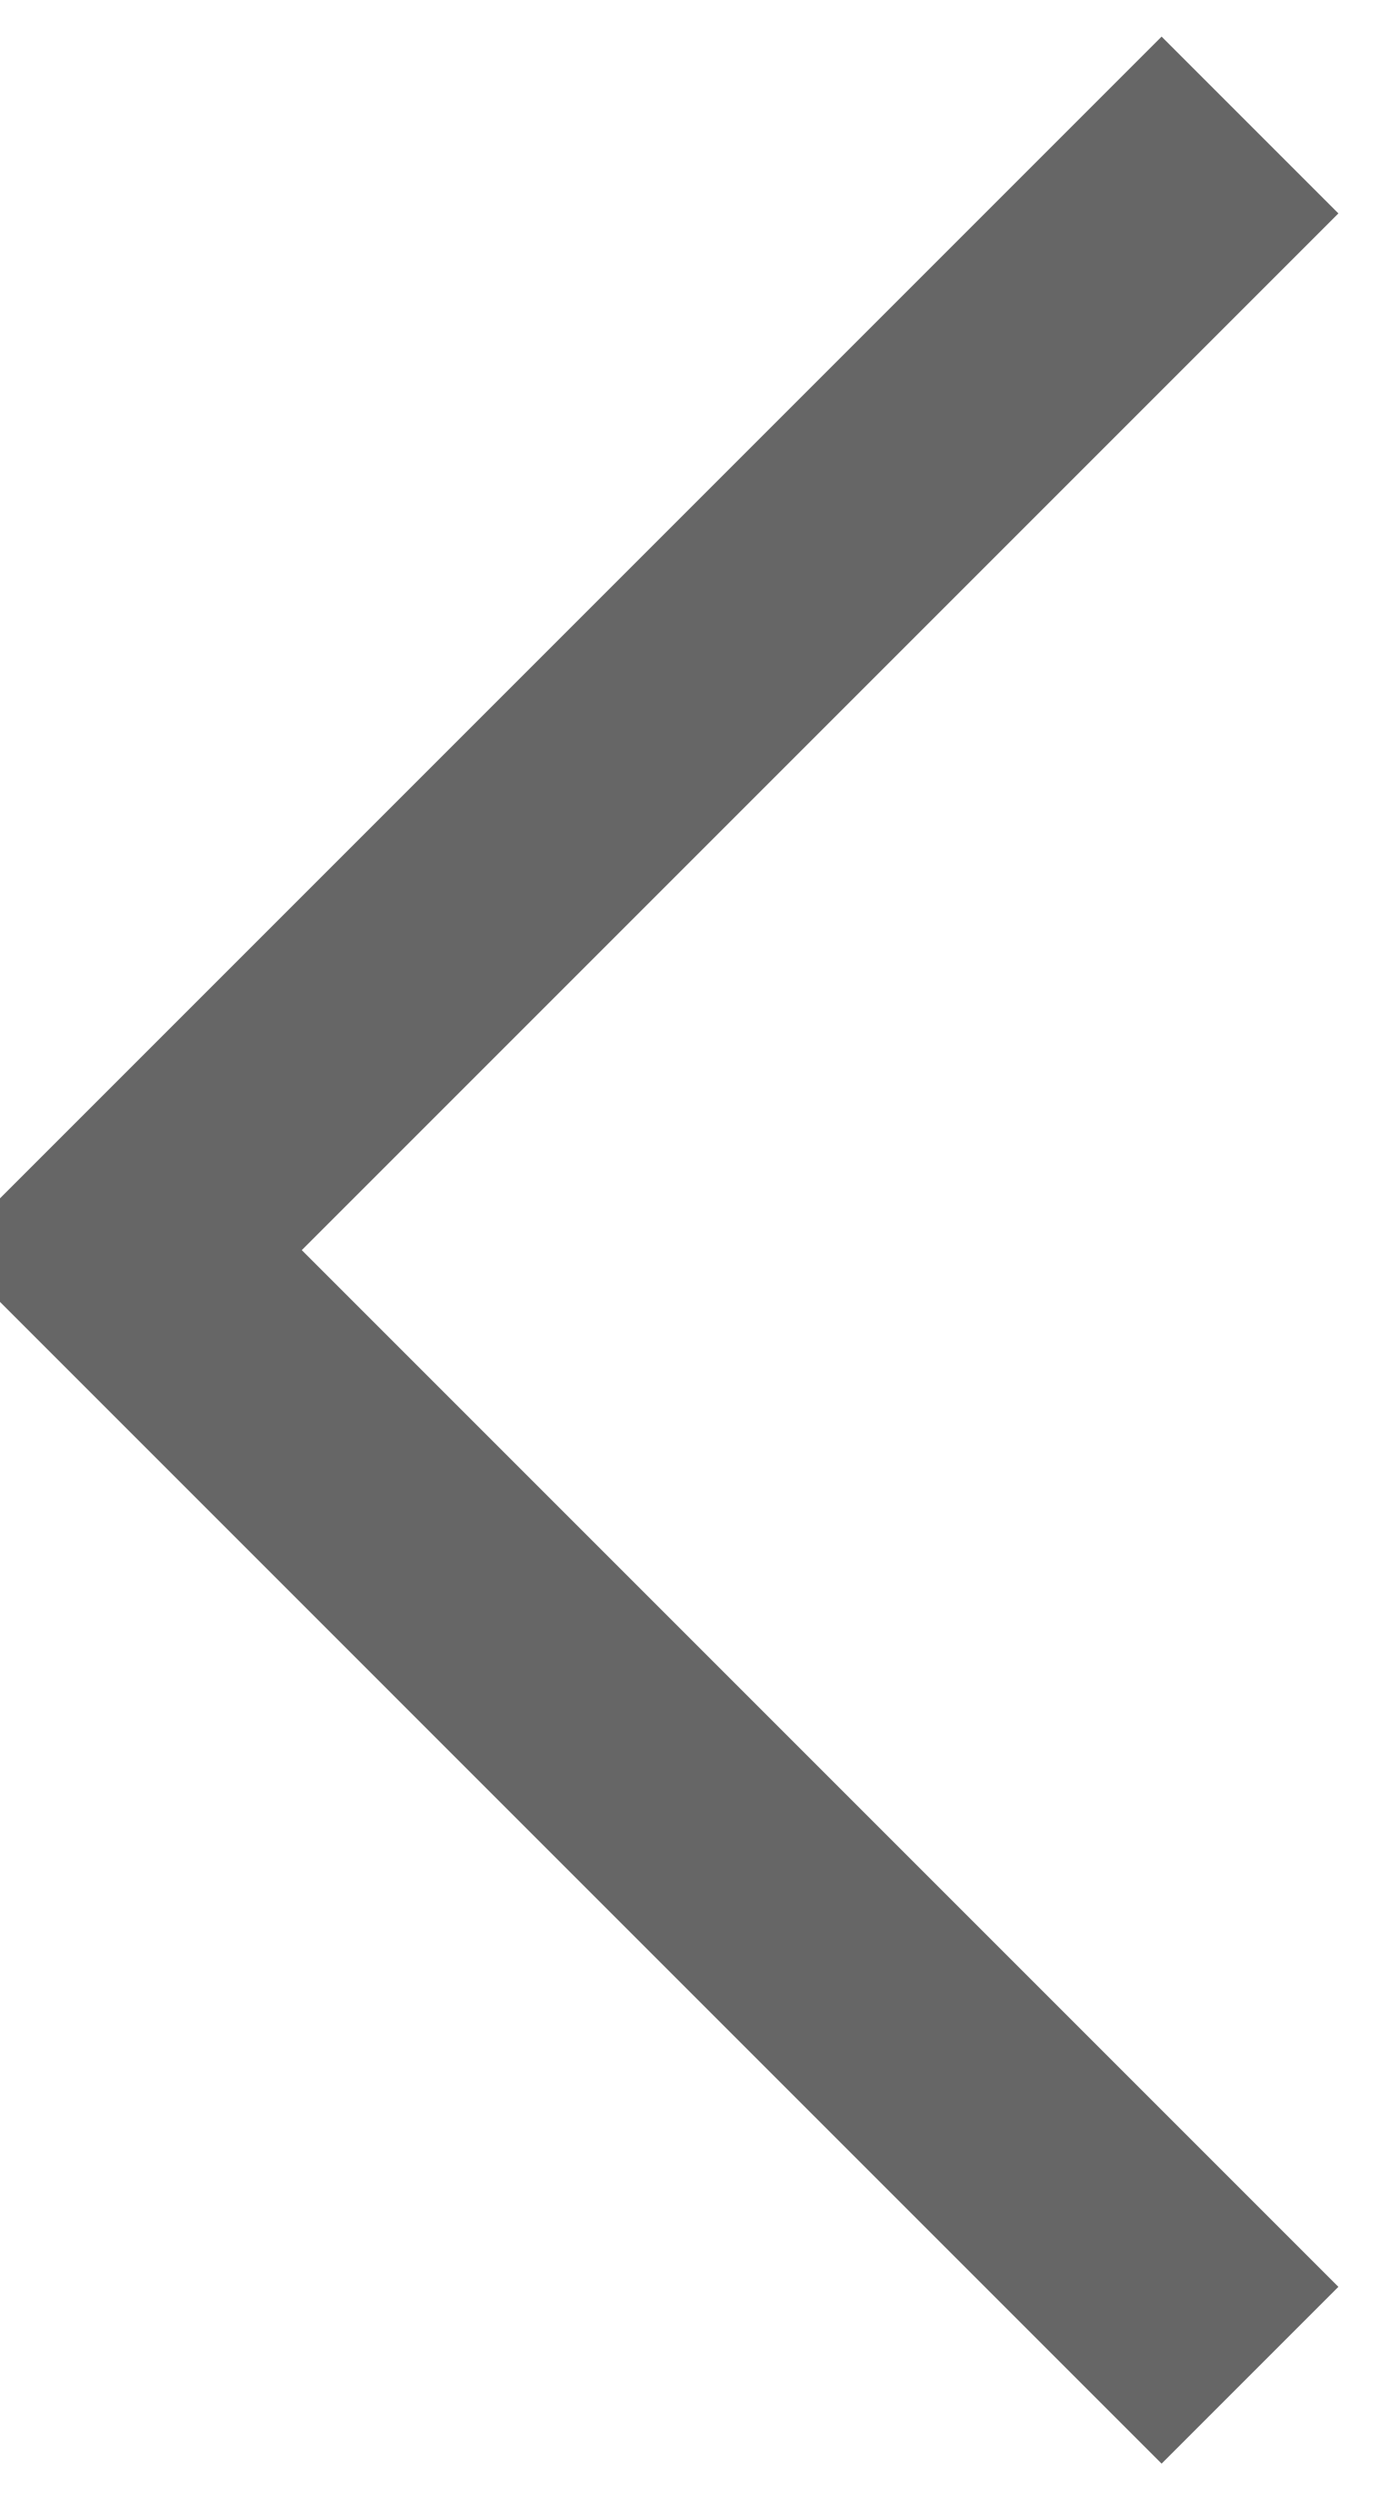 <?xml version="1.0" encoding="UTF-8"?> <svg xmlns="http://www.w3.org/2000/svg" width="11" height="20" viewBox="0 0 11 20" fill="none"> <g clip-path="url(#clip0_148_281)"> <path d="M10 1L1 10L10 19" stroke="#666666" stroke-width="2"></path> </g> <defs> <clipPath id="clip0_148_281"> <rect width="11" height="20" fill="white" transform="matrix(-1 0 0 1 11 0)"></rect> </clipPath> </defs> </svg> 